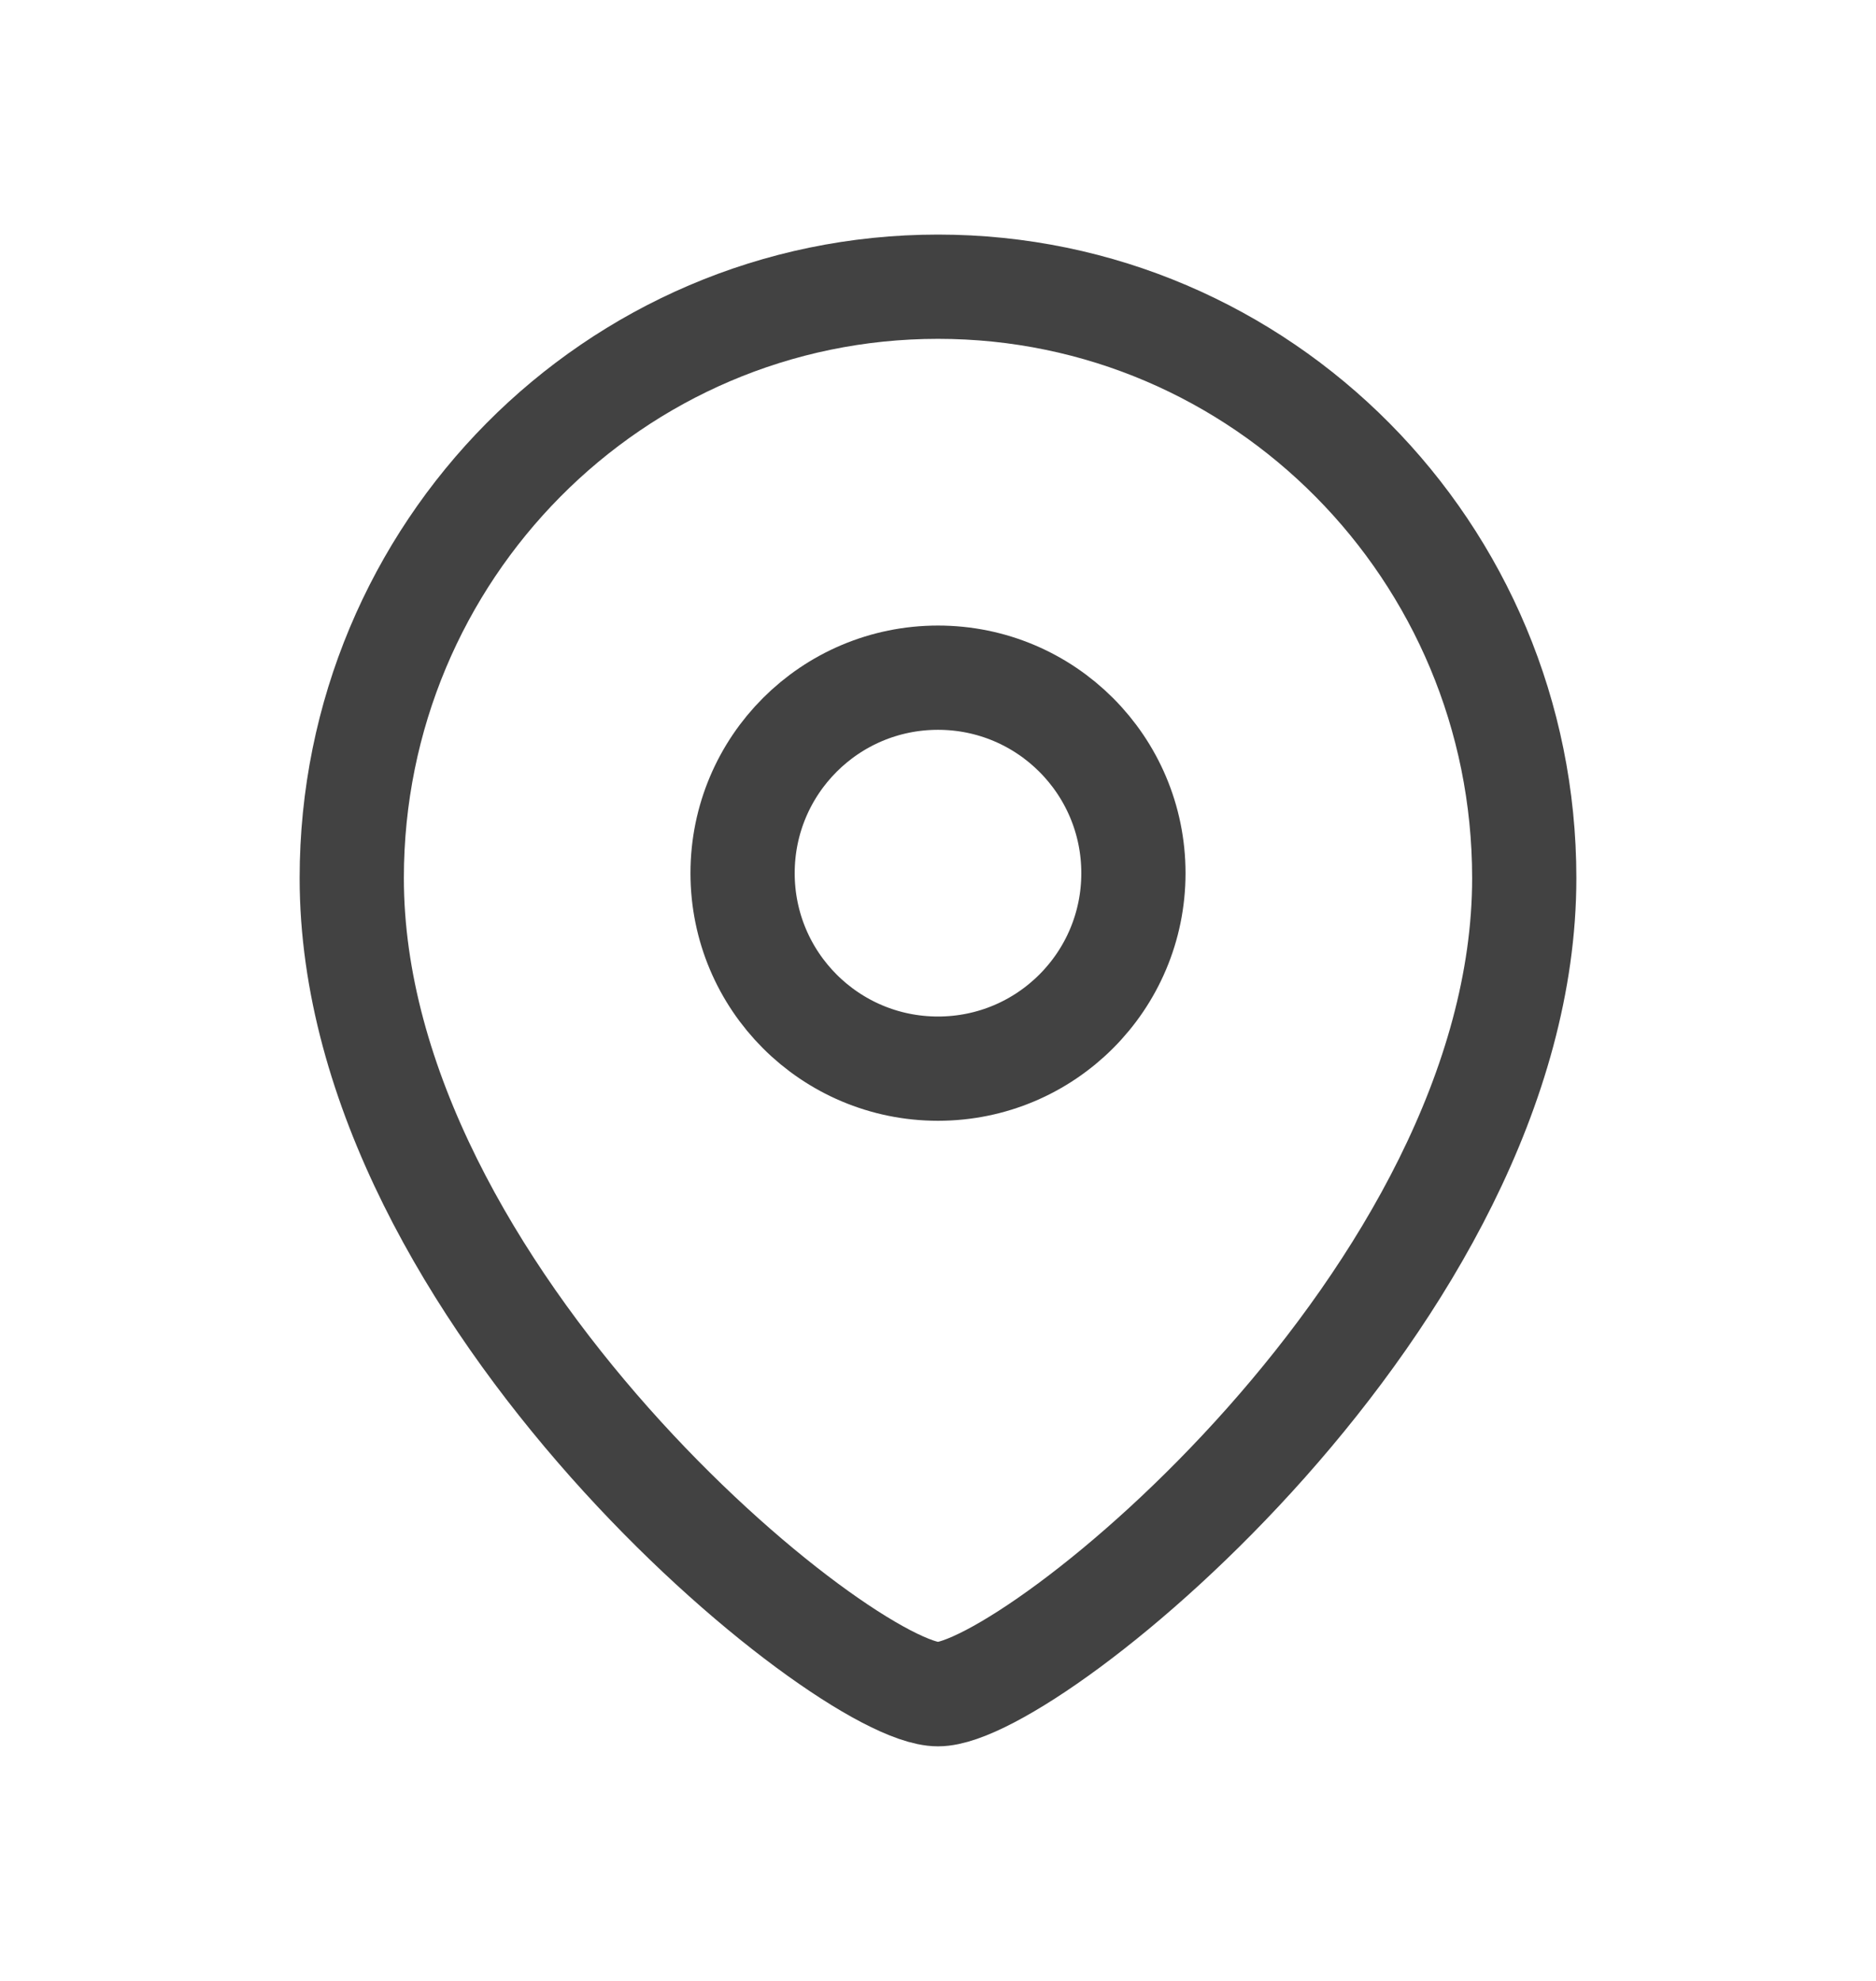 <svg width="18" height="19" viewBox="0 0 18 19" fill="none" xmlns="http://www.w3.org/2000/svg">
<path fillRule="evenodd" clipRule="evenodd" d="M10.875 8.375C10.875 7.339 10.036 6.5 9 6.5C7.964 6.5 7.125 7.339 7.125 8.375C7.125 9.411 7.964 10.25 9 10.25C10.036 10.25 10.875 9.411 10.875 8.375Z" stroke="#424242" strokeWidth="1.5" strokeLinecap="round" strokeLinejoin="round"/>
<path fillRule="evenodd" clipRule="evenodd" d="M9 16.25C8.101 16.25 3.375 12.424 3.375 8.422C3.375 5.29 5.893 2.75 9 2.75C12.106 2.75 14.625 5.29 14.625 8.422C14.625 12.424 9.898 16.25 9 16.25Z" stroke="#424242" strokeWidth="1.5" strokeLinecap="round" strokeLinejoin="round"/>
</svg>
